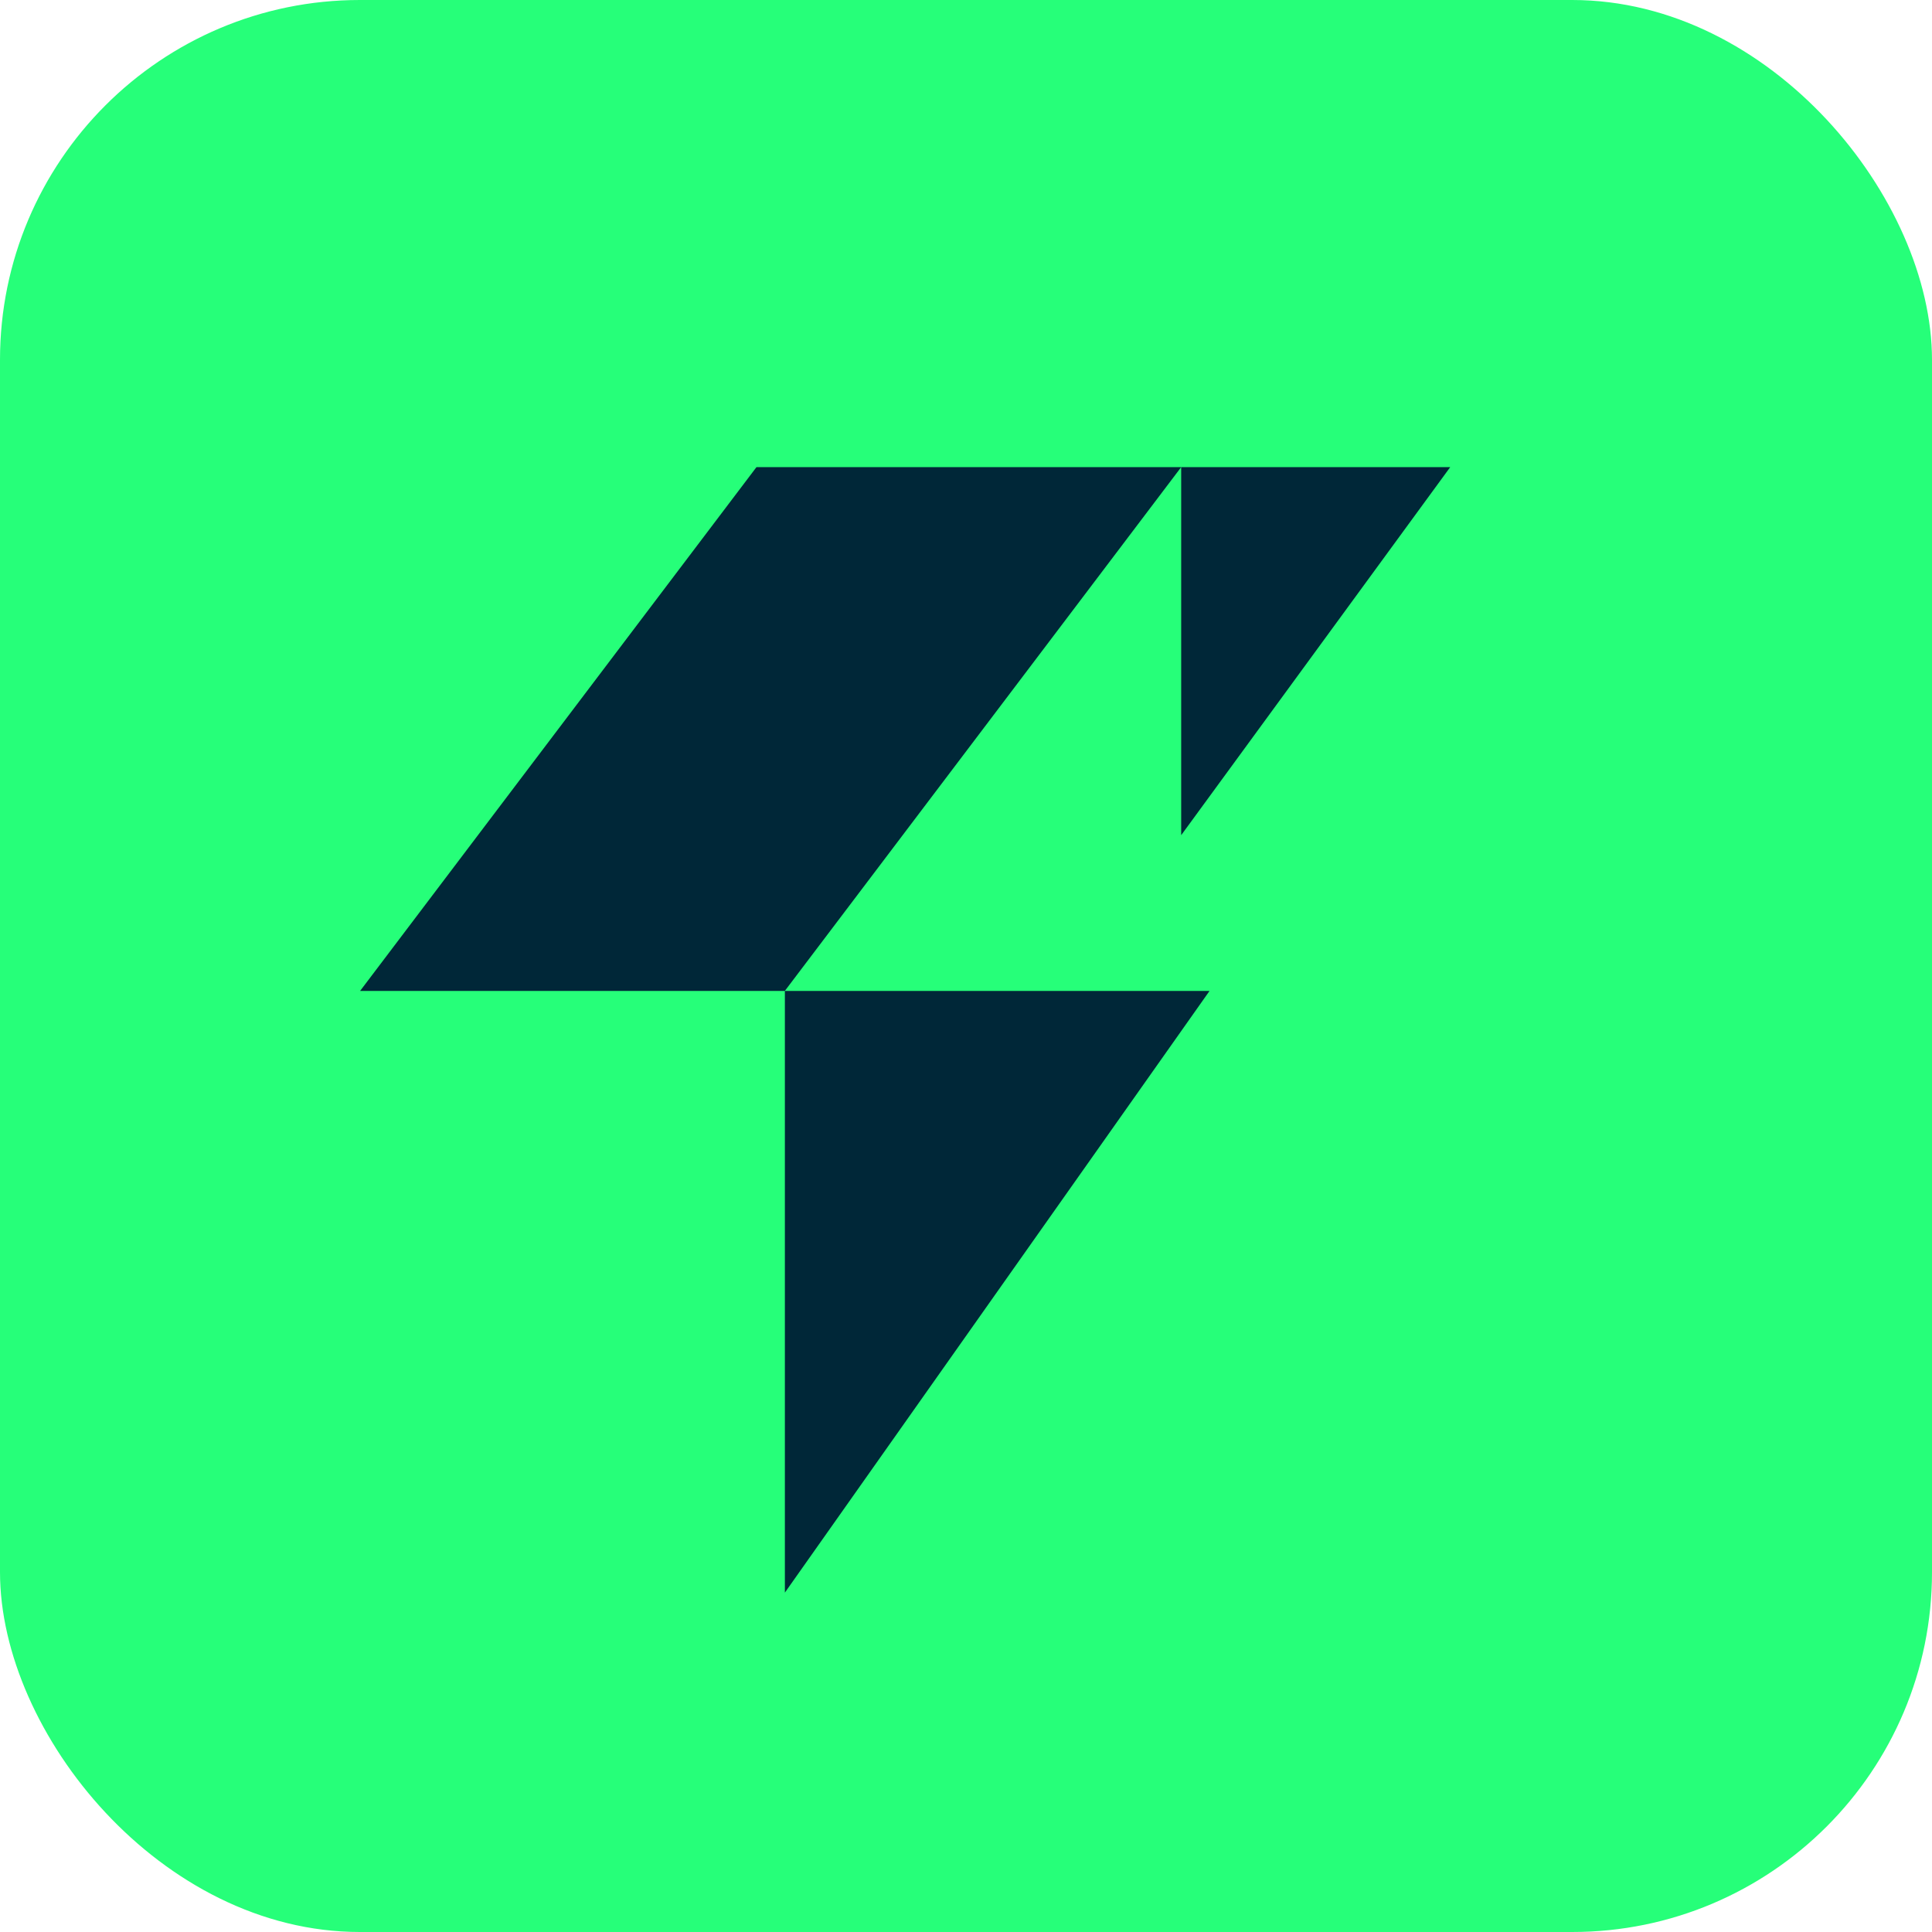 <svg width="24" height="24" viewBox="0 0 24 24" fill="none" xmlns="http://www.w3.org/2000/svg">
<g clip-path="url(#clip0_5113_191)">
<path d="M24 0H0V24H24V0Z" fill="#26FF79"/>
<path d="M9.75 19.784V12.31H15.025L9.75 19.784ZM9.749 12.31H4.473L9.397 5.803H14.673L9.749 12.31ZM18.015 5.803L14.673 10.375V5.803H18.015Z" fill="#002738"/>
</g>
<defs>
<clipPath id="clip0_5113_191">
<rect width="24" height="24" rx="4.47" fill="white"/>
</clipPath>
</defs>
</svg>
